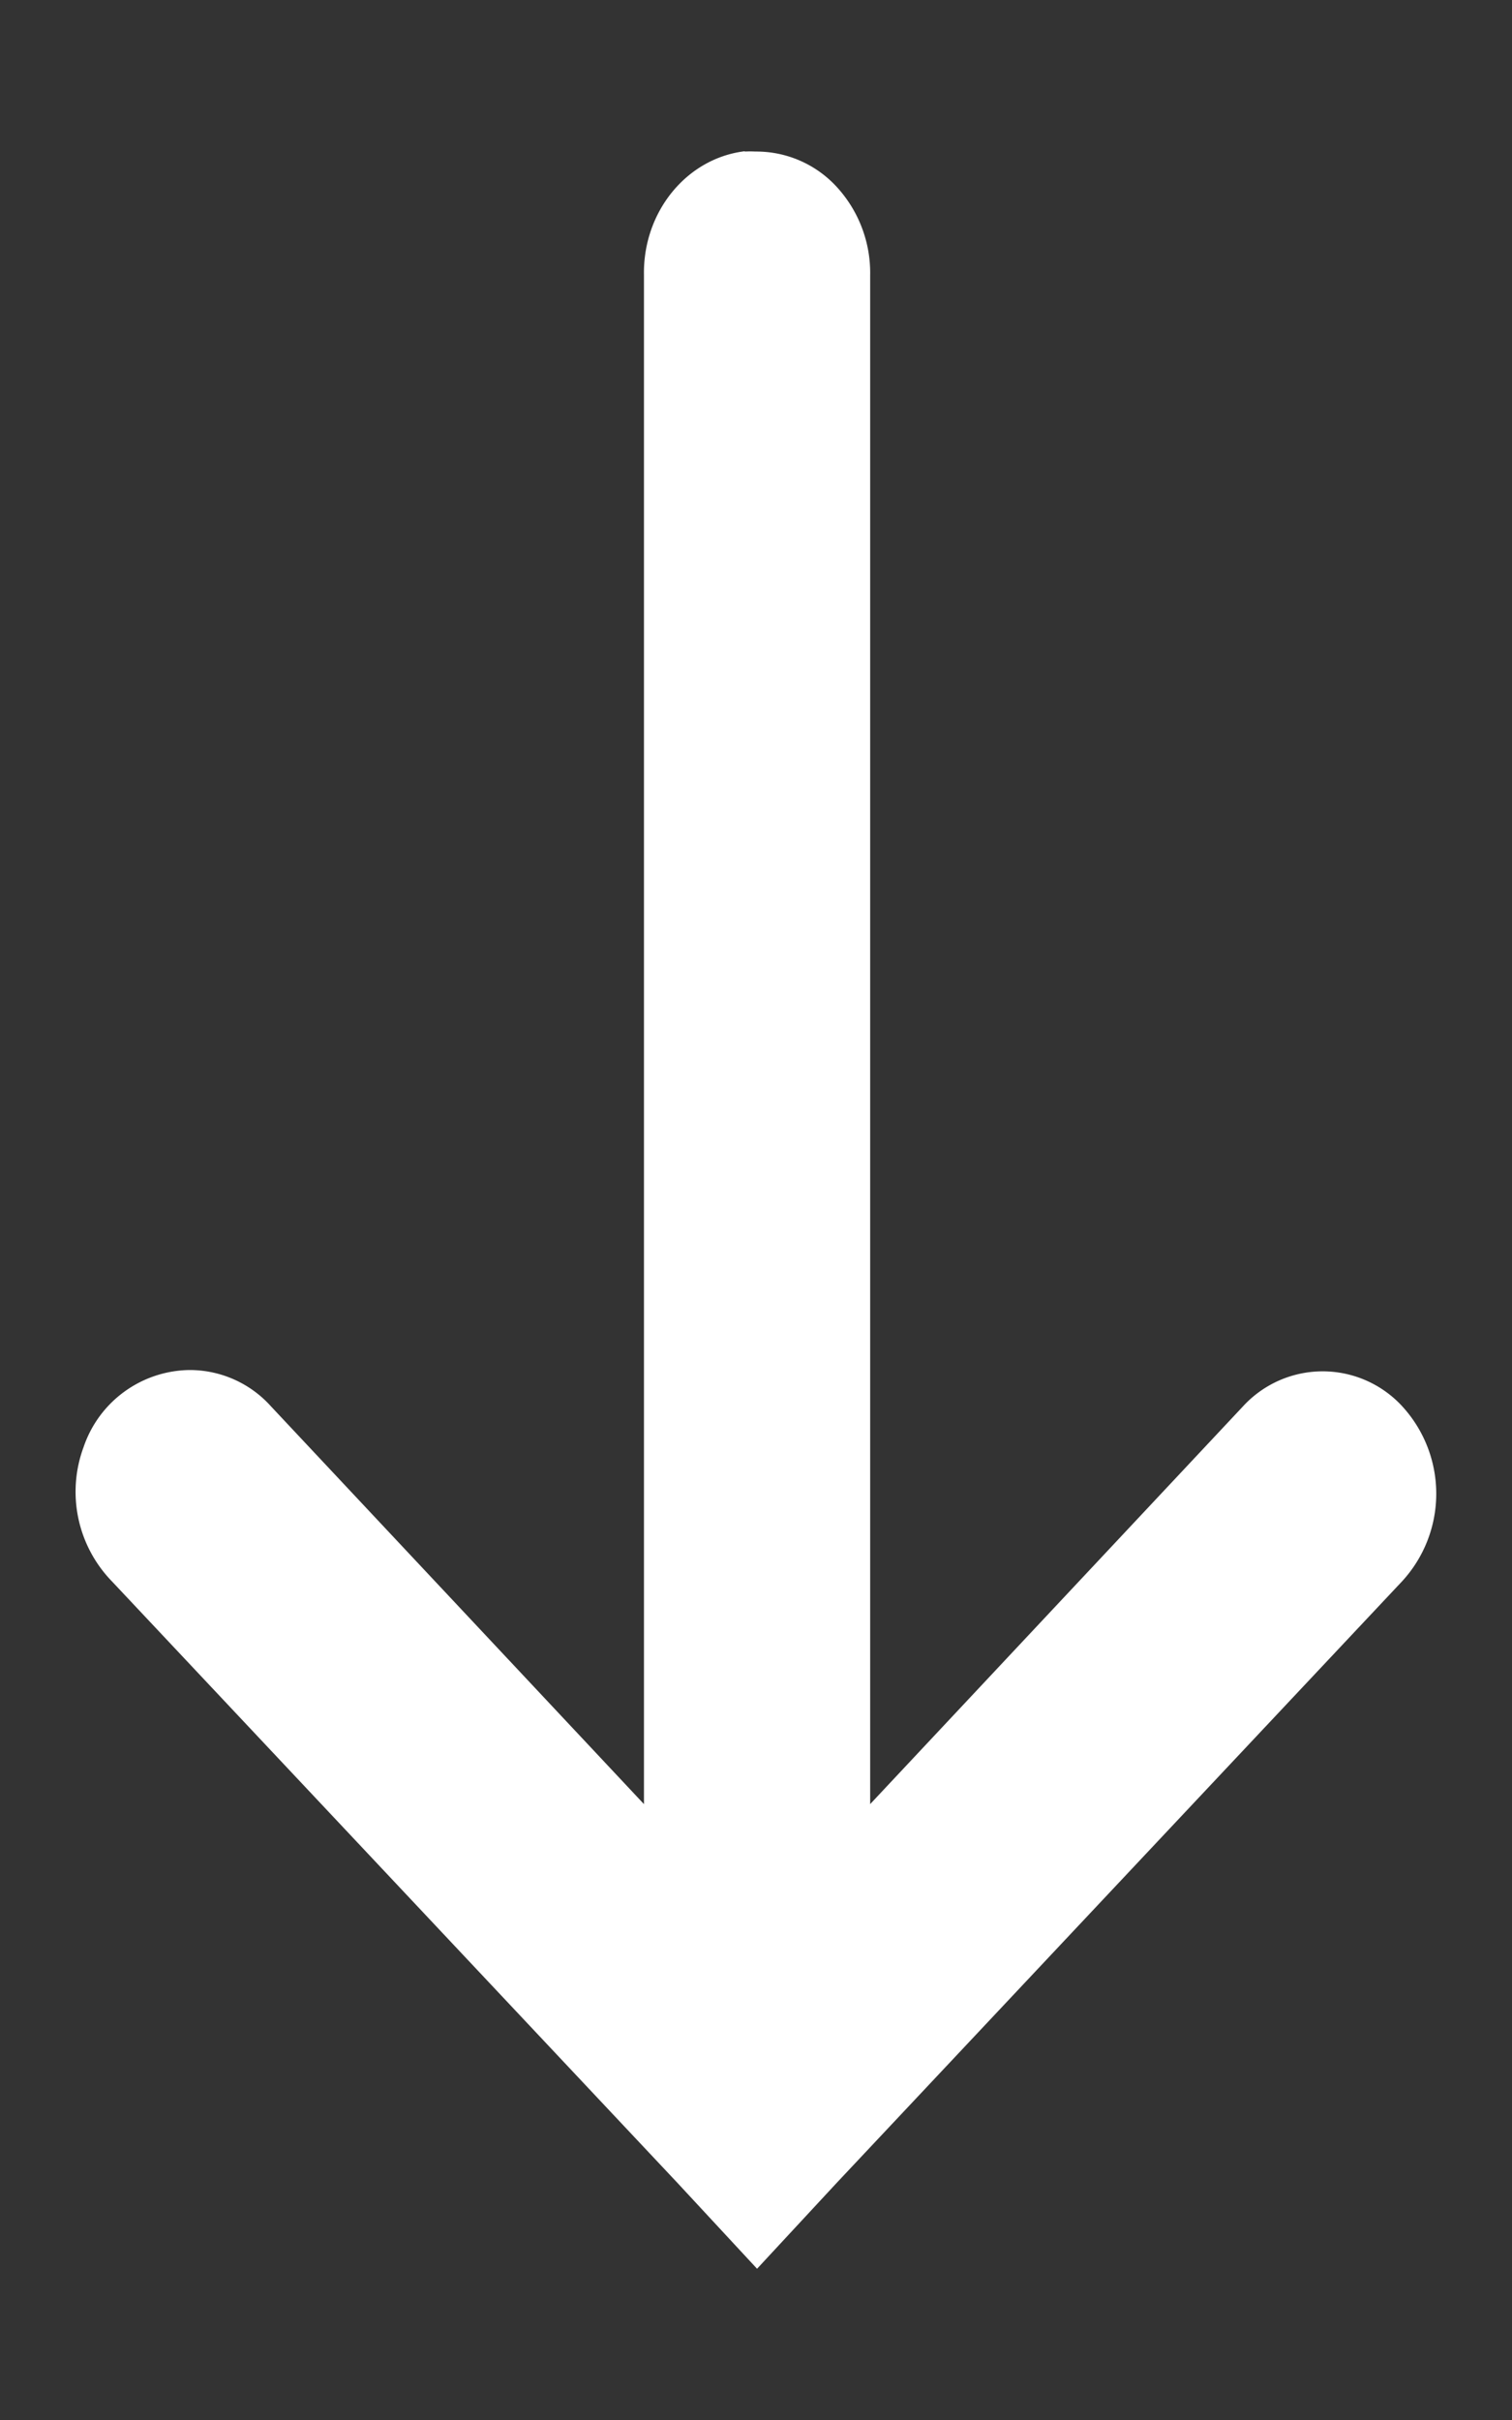 <svg xmlns="http://www.w3.org/2000/svg" width="10" height="16" viewBox="0 0 10 16">
    <rect x="0" y="0" width="10" height="16" fill="#333333" stroke="none"/>
    <path fill="#FFF" fill-rule="nonzero" d="M4.925 1c-.385.047-.674.402-.666.82v10.108l-2.467-2.63a.722.722 0 0 0-.537-.24.75.75 0 0 0-.702.509.85.85 0 0 0 .187.888l3.741 3.978.526.567.526-.567 3.74-3.978a.855.855 0 0 0 .012-1.145.715.715 0 0 0-1.063-.013l-2.467 2.631V1.82a.84.84 0 0 0-.219-.582.721.721 0 0 0-.54-.236.695.695 0 0 0-.07 0z"/>
</svg>
